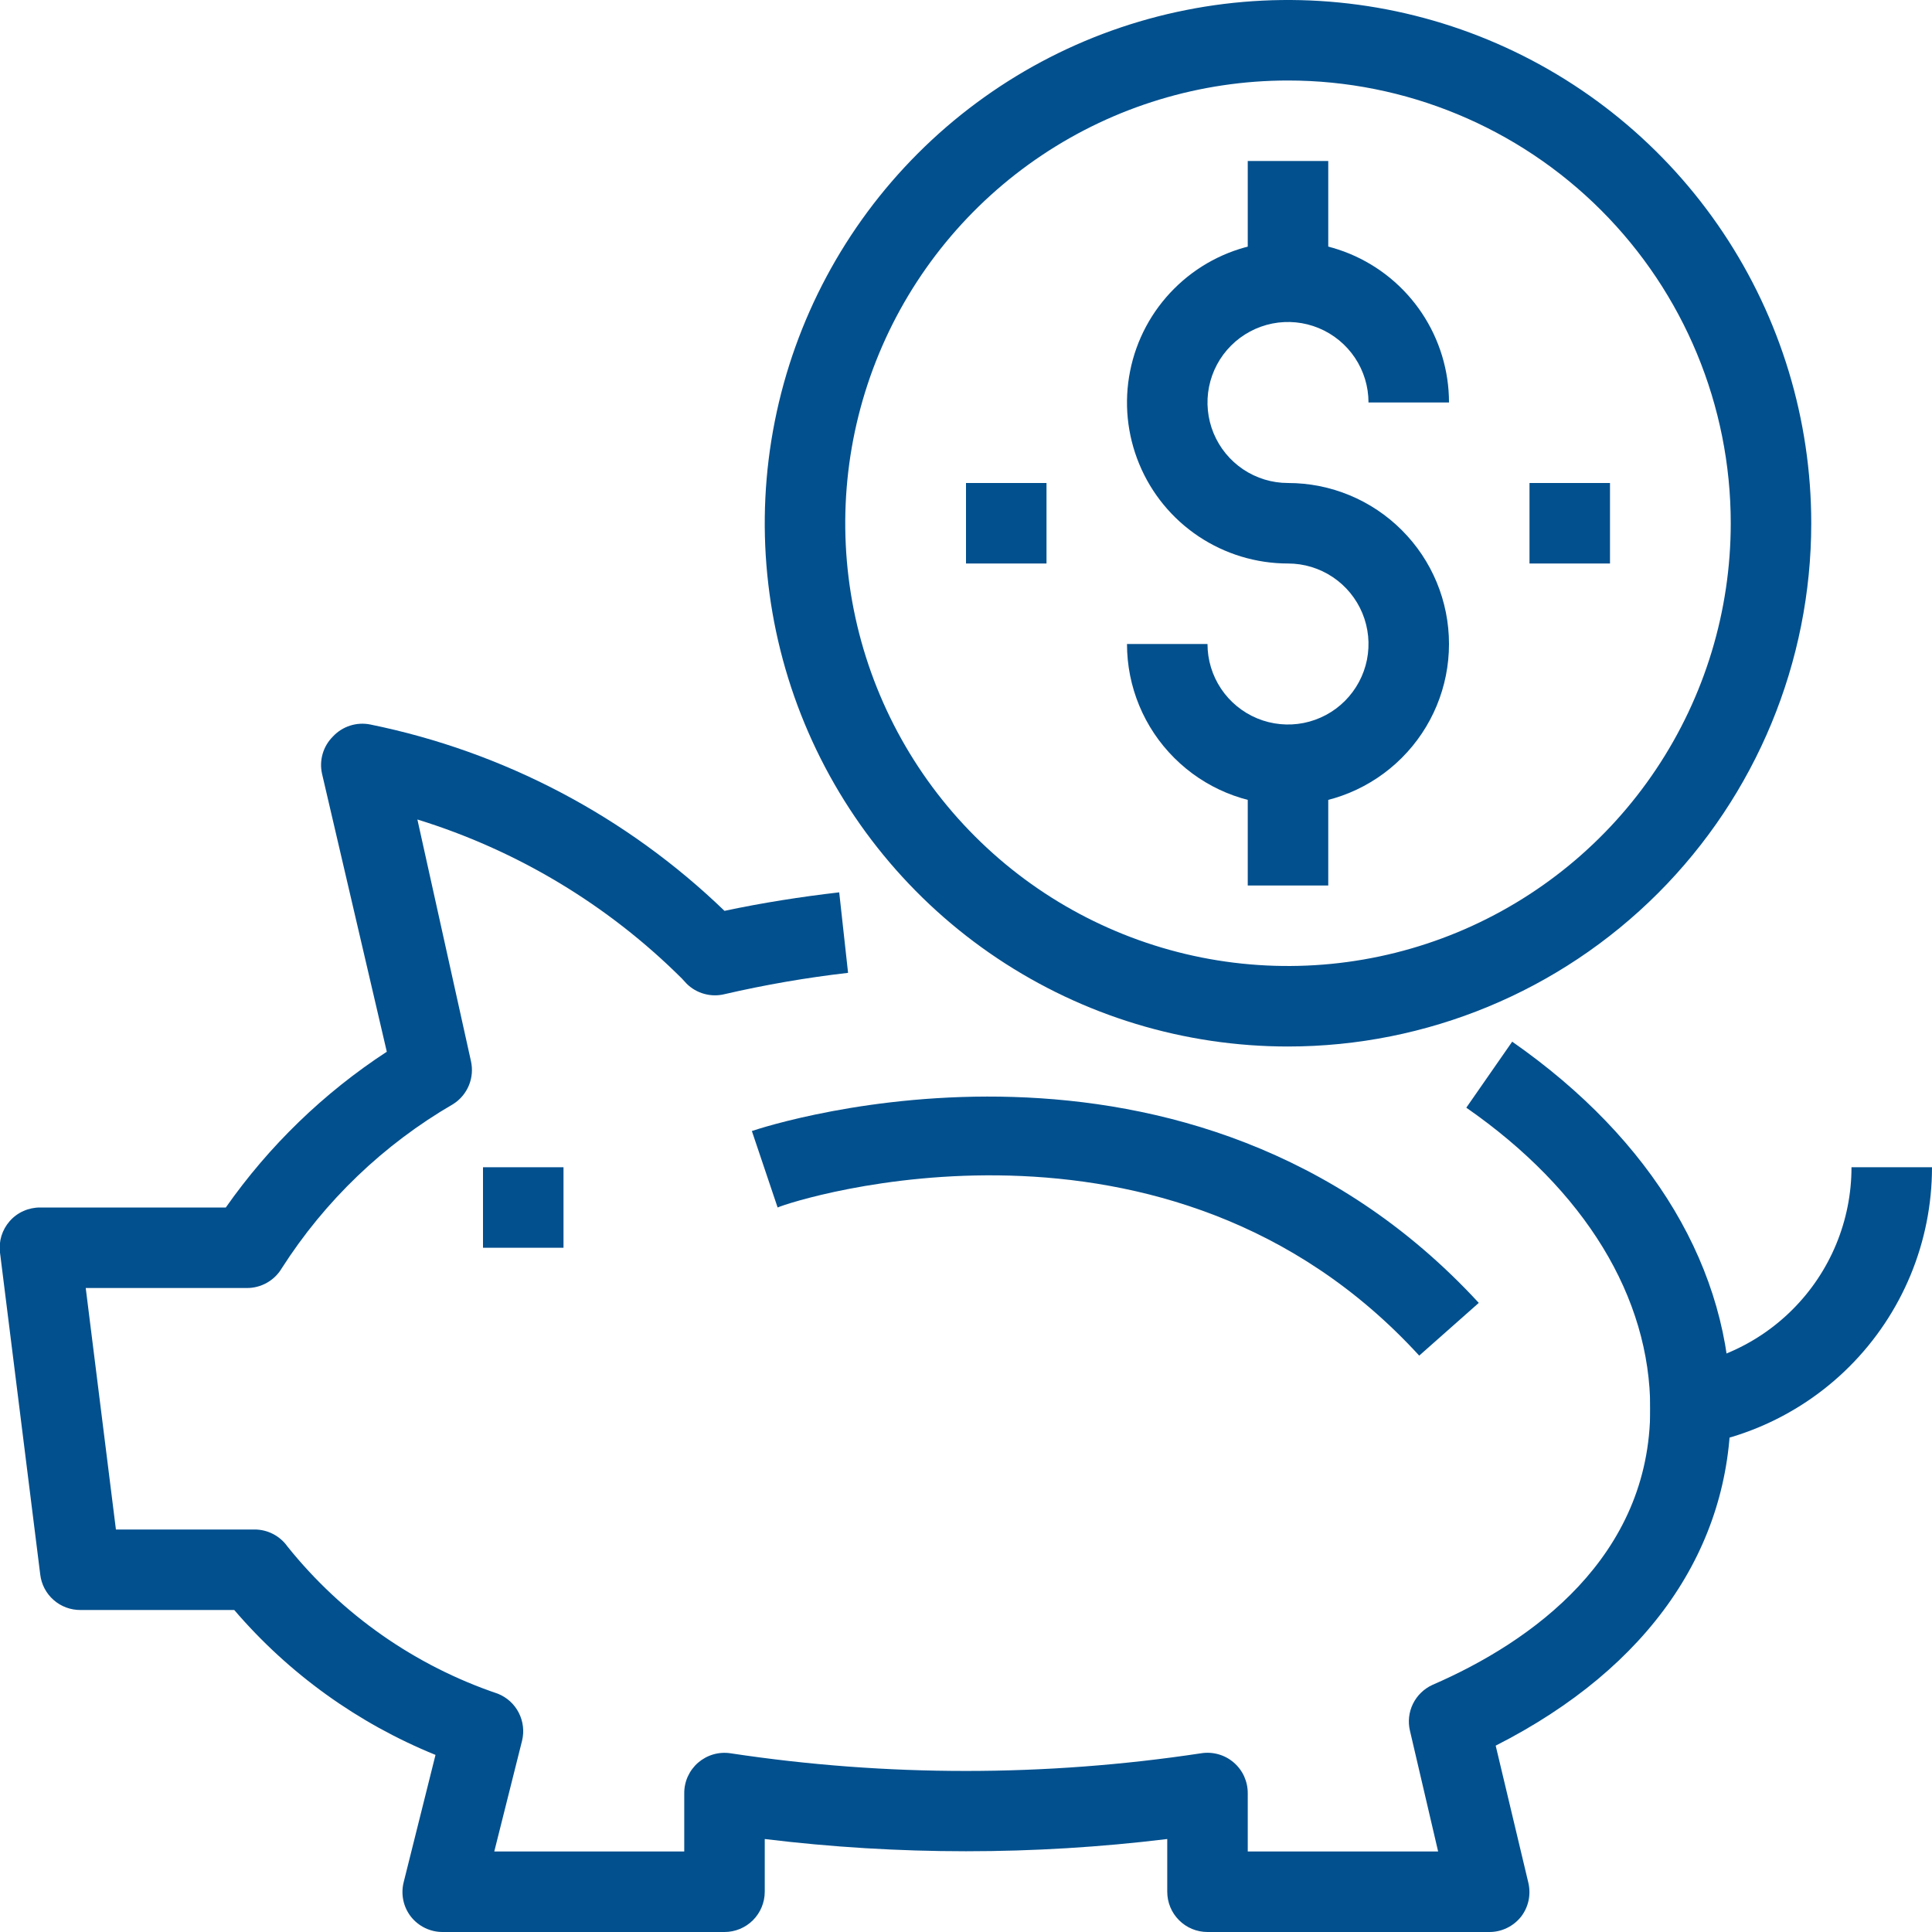 <?xml version="1.0" encoding="UTF-8"?>
<svg xmlns="http://www.w3.org/2000/svg" width="48" height="48" viewBox="0 0 48 48" fill="none">
  <g clip-path="url(#clip0_569_1812)">
    <path d="M32 20C30.939 20 29.922 19.579 29.172 18.828C28.421 18.078 28 17.061 28 16H30C30 16.396 30.117 16.782 30.337 17.111C30.557 17.44 30.869 17.696 31.235 17.848C31.6 17.999 32.002 18.039 32.39 17.962C32.778 17.884 33.135 17.694 33.414 17.414C33.694 17.134 33.884 16.778 33.962 16.39C34.039 16.002 33.999 15.6 33.848 15.235C33.696 14.869 33.44 14.557 33.111 14.337C32.782 14.117 32.396 14 32 14C31.209 14 30.436 13.765 29.778 13.326C29.12 12.886 28.607 12.262 28.305 11.531C28.002 10.8 27.922 9.996 28.077 9.22C28.231 8.444 28.612 7.731 29.172 7.172C29.731 6.612 30.444 6.231 31.22 6.077C31.996 5.923 32.8 6.002 33.531 6.304C34.262 6.607 34.886 7.12 35.326 7.778C35.765 8.436 36 9.209 36 10H34C34 9.604 33.883 9.218 33.663 8.889C33.443 8.56 33.131 8.304 32.765 8.152C32.4 8.001 31.998 7.961 31.61 8.038C31.222 8.116 30.866 8.306 30.586 8.586C30.306 8.865 30.116 9.222 30.038 9.61C29.961 9.998 30.001 10.4 30.152 10.765C30.304 11.131 30.56 11.443 30.889 11.663C31.218 11.883 31.604 12 32 12C33.061 12 34.078 12.421 34.828 13.172C35.579 13.922 36 14.939 36 16C36 17.061 35.579 18.078 34.828 18.828C34.078 19.579 33.061 20 32 20Z" fill="#02508E"></path>
    <path d="M33 19H31V22H33V19Z" fill="#02508E"></path>
    <path d="M33 4H31V7H33V4Z" fill="#02508E"></path>
    <path d="M40 12H38V14H40V12Z" fill="#02508E"></path>
    <path d="M26 12H24V14H26V12Z" fill="#02508E"></path>
    <path d="M14 29H12V31H14V29Z" fill="#02508E"></path>
    <path d="M35.26 33.68C29 26.84 19.71 29.82 19.32 30L18.68 28.1C19.12 27.95 29.55 24.57 36.74 32.37L35.26 33.68Z" fill="#02508E"></path>
    <path d="M41 36V34C42.326 34 43.598 33.473 44.535 32.535C45.473 31.598 46 30.326 46 29H48C48 30.857 47.263 32.637 45.95 33.95C44.637 35.263 42.856 36 41 36Z" fill="#02508E"></path>
    <path d="M37 48H30C29.734 48 29.48 47.895 29.293 47.707C29.105 47.52 29 47.265 29 47V45.69C25.679 46.095 22.321 46.095 19 45.69V47C19 47.265 18.894 47.52 18.707 47.707C18.519 47.895 18.265 48 18 48H11C10.848 48.001 10.698 47.967 10.561 47.901C10.424 47.835 10.304 47.739 10.21 47.62C10.116 47.5 10.051 47.36 10.02 47.211C9.989 47.062 9.992 46.908 10.03 46.76L10.82 43.6C8.89 42.816 7.175 41.582 5.82 40H2C1.754 40.002 1.516 39.913 1.332 39.751C1.147 39.589 1.029 39.364 1 39.12L-0 31.12C-0.017 30.98 -0.005 30.839 0.036 30.704C0.078 30.57 0.147 30.446 0.24 30.34C0.334 30.232 0.451 30.146 0.583 30.087C0.714 30.029 0.856 29.999 1 30H5.61C6.685 28.468 8.042 27.154 9.61 26.13L8 19.22C7.964 19.056 7.97 18.886 8.017 18.726C8.064 18.565 8.151 18.419 8.27 18.3C8.386 18.175 8.533 18.081 8.695 18.029C8.858 17.976 9.032 17.966 9.2 18C12.514 18.675 15.566 20.281 18 22.63C18.94 22.43 19.9 22.28 20.85 22.17L21.07 24.17C20.037 24.289 19.012 24.466 18 24.7C17.834 24.741 17.66 24.738 17.496 24.692C17.331 24.647 17.181 24.56 17.06 24.44L16.94 24.31C15.102 22.48 12.847 21.125 10.37 20.36L11.7 26.36C11.746 26.562 11.729 26.773 11.65 26.965C11.571 27.157 11.435 27.319 11.26 27.43C9.534 28.431 8.074 29.83 7 31.51C6.91 31.661 6.783 31.785 6.63 31.871C6.477 31.957 6.305 32.002 6.13 32H2.13L2.88 38H6.32C6.48 37.999 6.638 38.037 6.781 38.11C6.924 38.183 7.047 38.289 7.14 38.42C8.498 40.114 10.312 41.385 12.37 42.08C12.594 42.17 12.779 42.337 12.889 42.553C12.999 42.768 13.028 43.015 12.97 43.25L12.28 46H17V44.56C16.998 44.415 17.028 44.272 17.087 44.139C17.147 44.007 17.234 43.889 17.343 43.794C17.453 43.699 17.581 43.629 17.721 43.588C17.86 43.548 18.006 43.538 18.15 43.56C22.024 44.145 25.965 44.145 29.84 43.56C29.984 43.537 30.131 43.545 30.272 43.585C30.412 43.624 30.542 43.694 30.653 43.79C30.763 43.885 30.852 44.003 30.912 44.136C30.971 44.27 31.002 44.414 31 44.56V46H35.73L35.03 43C34.976 42.775 35.003 42.538 35.105 42.33C35.208 42.122 35.379 41.956 35.59 41.86C38.06 40.79 41 38.68 41 35C41 32.23 39.38 29.57 36.43 27.52L37.57 25.88C41.07 28.32 43 31.56 43 35C43 38.44 41 41.42 37.16 43.37L37.97 46.77C38.005 46.916 38.008 47.068 37.977 47.216C37.946 47.363 37.882 47.501 37.79 47.62C37.695 47.739 37.575 47.835 37.438 47.901C37.302 47.967 37.151 48.001 37 48Z" fill="#02508E"></path>
    <path d="M32 26C29.429 26 26.915 25.238 24.778 23.809C22.64 22.381 20.974 20.35 19.99 17.975C19.006 15.6 18.748 12.986 19.25 10.464C19.751 7.942 20.989 5.626 22.808 3.808C24.626 1.99 26.942 0.751 29.464 0.25C31.986 -0.252 34.599 0.006 36.975 0.99C39.35 1.974 41.381 3.64 42.809 5.778C44.238 7.915 45 10.429 45 13C45 16.448 43.63 19.754 41.192 22.192C38.754 24.63 35.448 26 32 26ZM32 2C29.824 2 27.698 2.645 25.889 3.854C24.08 5.063 22.67 6.78 21.837 8.79C21.005 10.8 20.787 13.012 21.211 15.146C21.636 17.28 22.683 19.24 24.222 20.778C25.76 22.317 27.72 23.364 29.854 23.789C31.988 24.213 34.2 23.995 36.209 23.163C38.219 22.33 39.938 20.92 41.146 19.111C42.355 17.302 43 15.176 43 13C43 10.083 41.841 7.285 39.778 5.222C37.715 3.159 34.917 2 32 2Z" fill="#02508E"></path>
  </g>
  <defs>
    <clipPath id="clip0_569_1812">
      <rect width="48" height="48" fill="white"></rect>
    </clipPath>
  </defs>
</svg>
